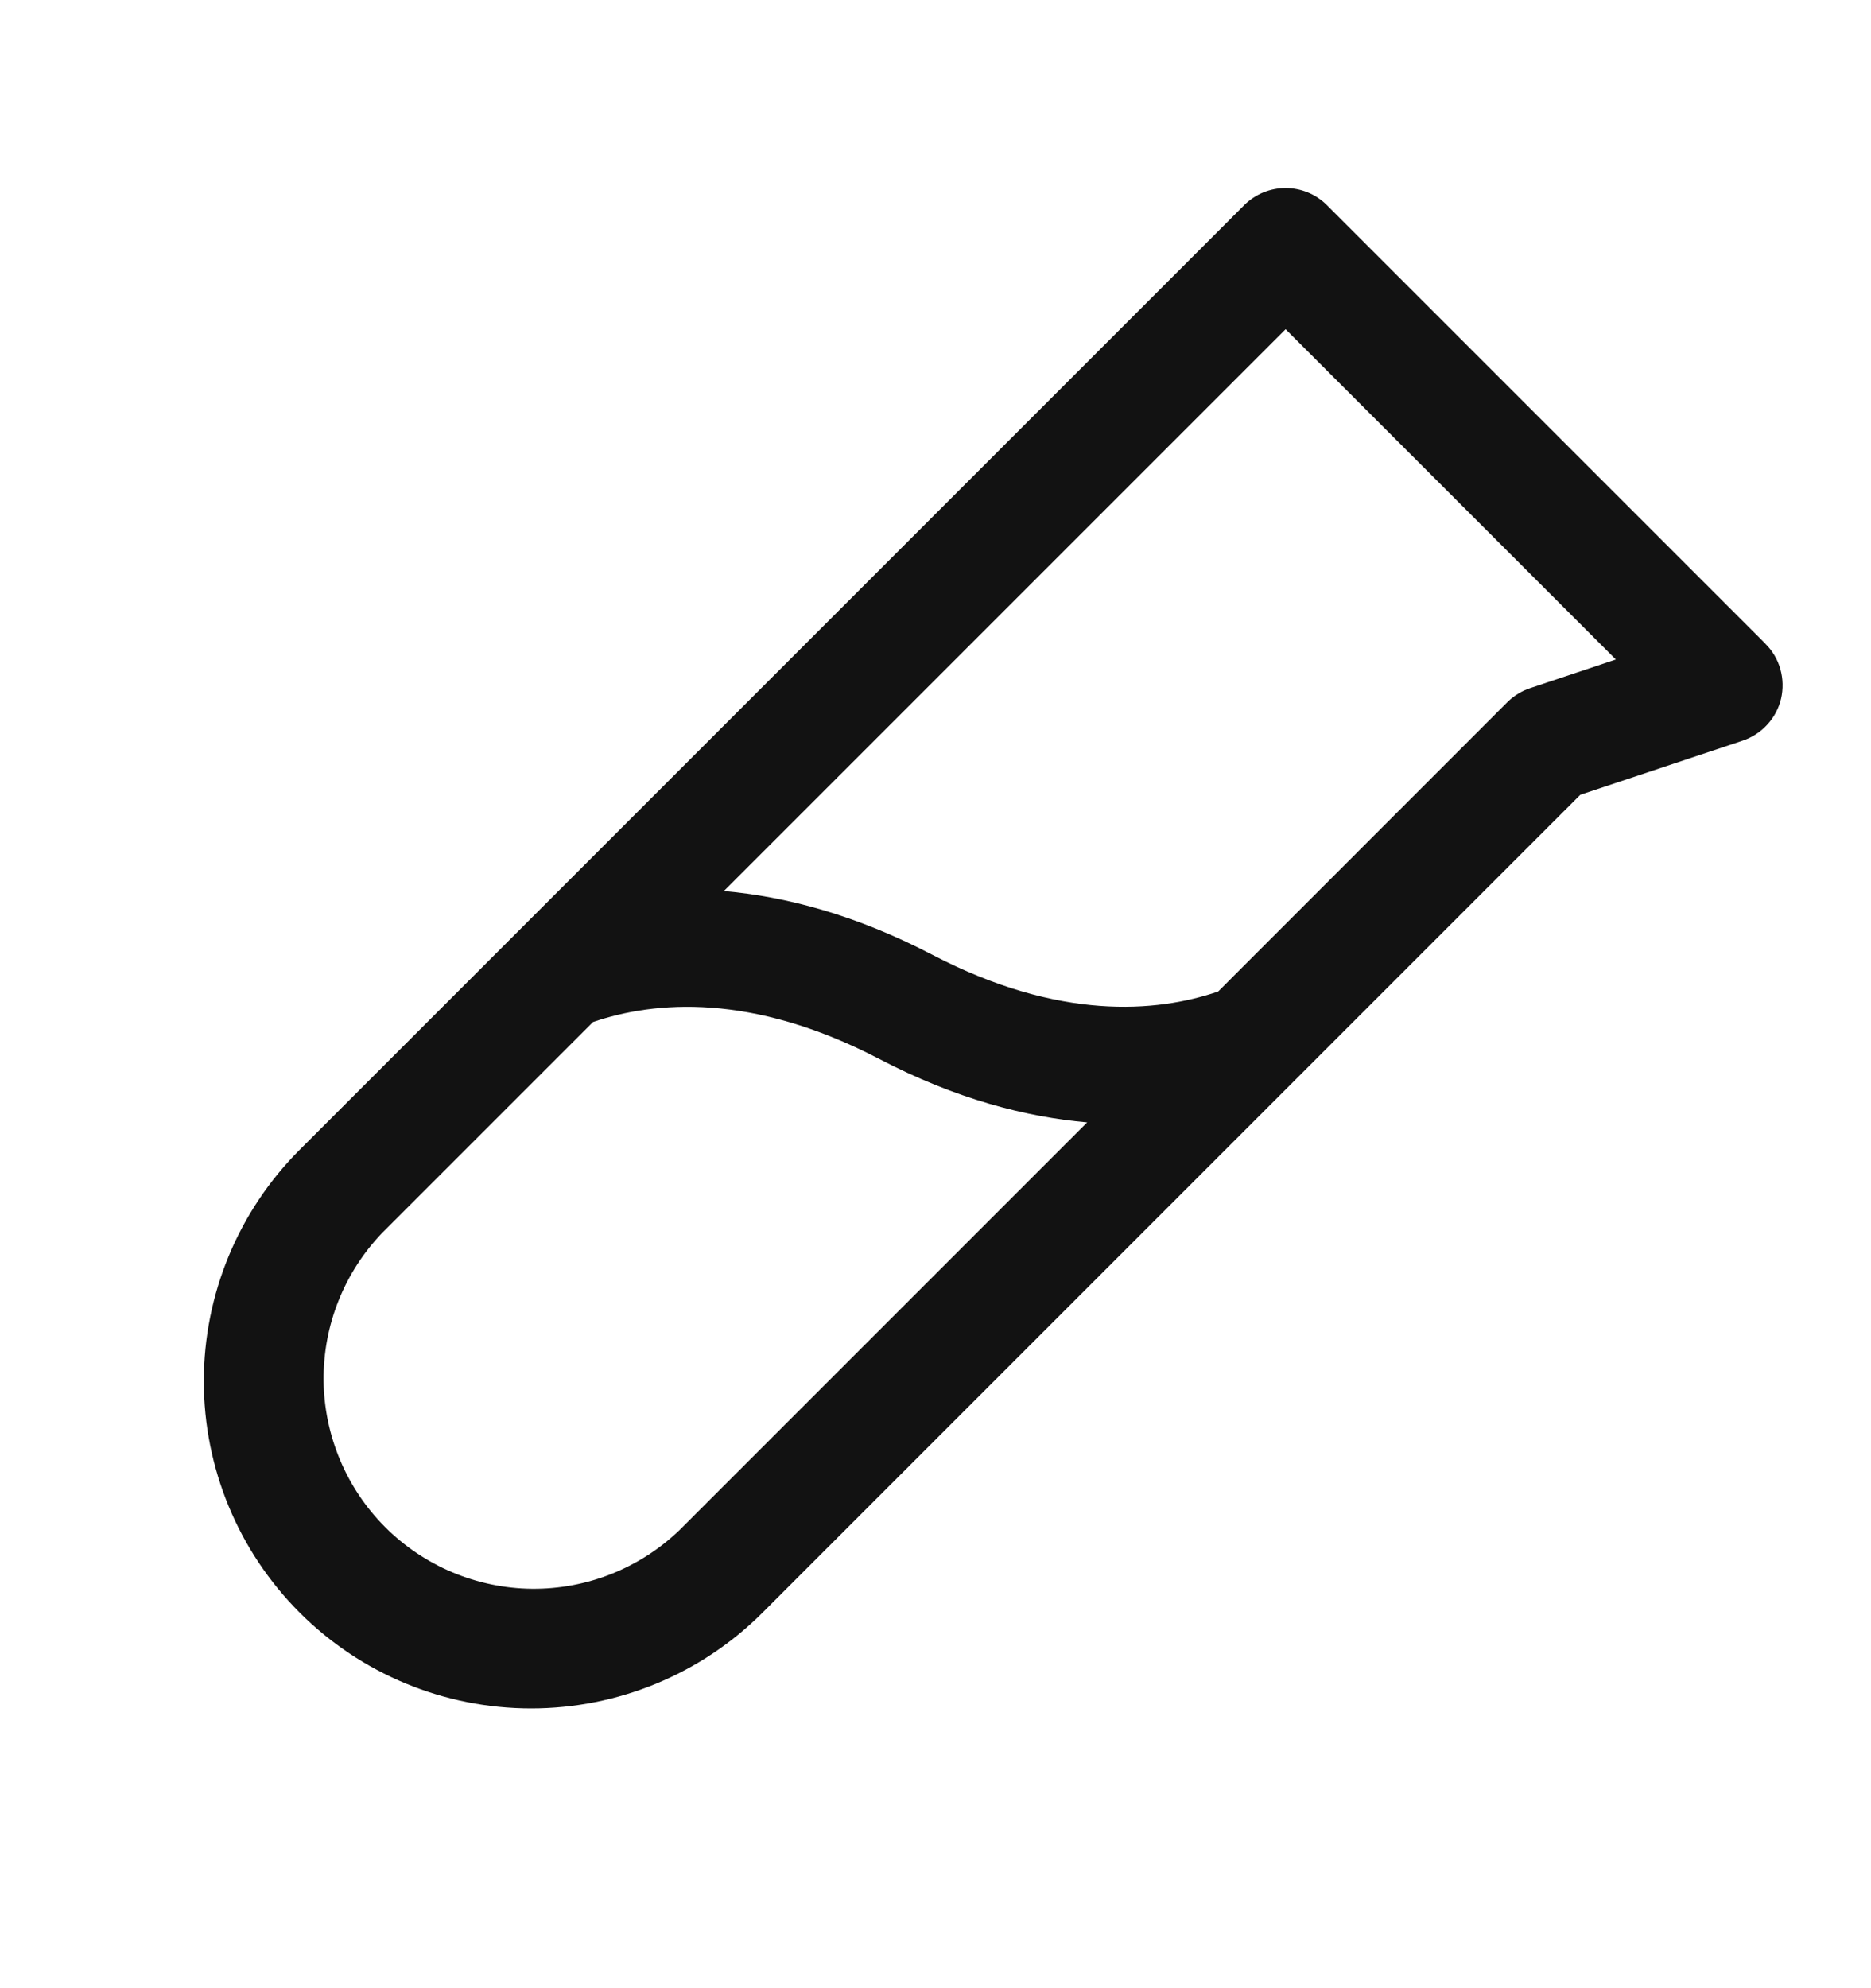 <svg xmlns="http://www.w3.org/2000/svg" fill="none" viewBox="0 0 16 17" height="17" width="16">
<g clip-path="url(#clip0_7_346)">
<path fill="#121212" d="M15.097 5.504L11.347 1.754C11.301 1.708 11.246 1.671 11.185 1.646C11.124 1.621 11.059 1.608 10.994 1.608C10.928 1.608 10.863 1.621 10.802 1.646C10.742 1.671 10.686 1.708 10.64 1.754L2.563 9.831C2.038 10.356 1.743 11.068 1.743 11.81C1.743 12.552 2.038 13.264 2.563 13.789C3.088 14.314 3.8 14.608 4.542 14.608C5.284 14.608 5.996 14.314 6.521 13.789L13.514 6.796L14.902 6.333C14.983 6.306 15.055 6.259 15.113 6.196C15.171 6.133 15.211 6.057 15.231 5.974C15.25 5.891 15.248 5.804 15.225 5.722C15.202 5.64 15.158 5.565 15.097 5.505V5.504ZM5.813 13.081C5.474 13.408 5.02 13.589 4.549 13.585C4.078 13.58 3.627 13.391 3.294 13.058C2.961 12.725 2.772 12.274 2.767 11.803C2.763 11.332 2.944 10.878 3.271 10.539L5.071 8.739C5.6 8.558 6.43 8.489 7.512 9.051C8.175 9.398 8.774 9.551 9.297 9.597L5.813 13.081ZM13.085 5.884C13.012 5.908 12.945 5.95 12.89 6.004L10.417 8.478C9.887 8.659 9.057 8.728 7.975 8.165C7.312 7.819 6.714 7.665 6.19 7.619L10.994 2.815L13.818 5.639L13.085 5.884Z"></path>
</g>
<defs>
<clipPath id="clip0_7_346">
<rect transform="translate(0 0.108)" fill="white" height="16" width="16"></rect>
</clipPath>
</defs>
</svg>

